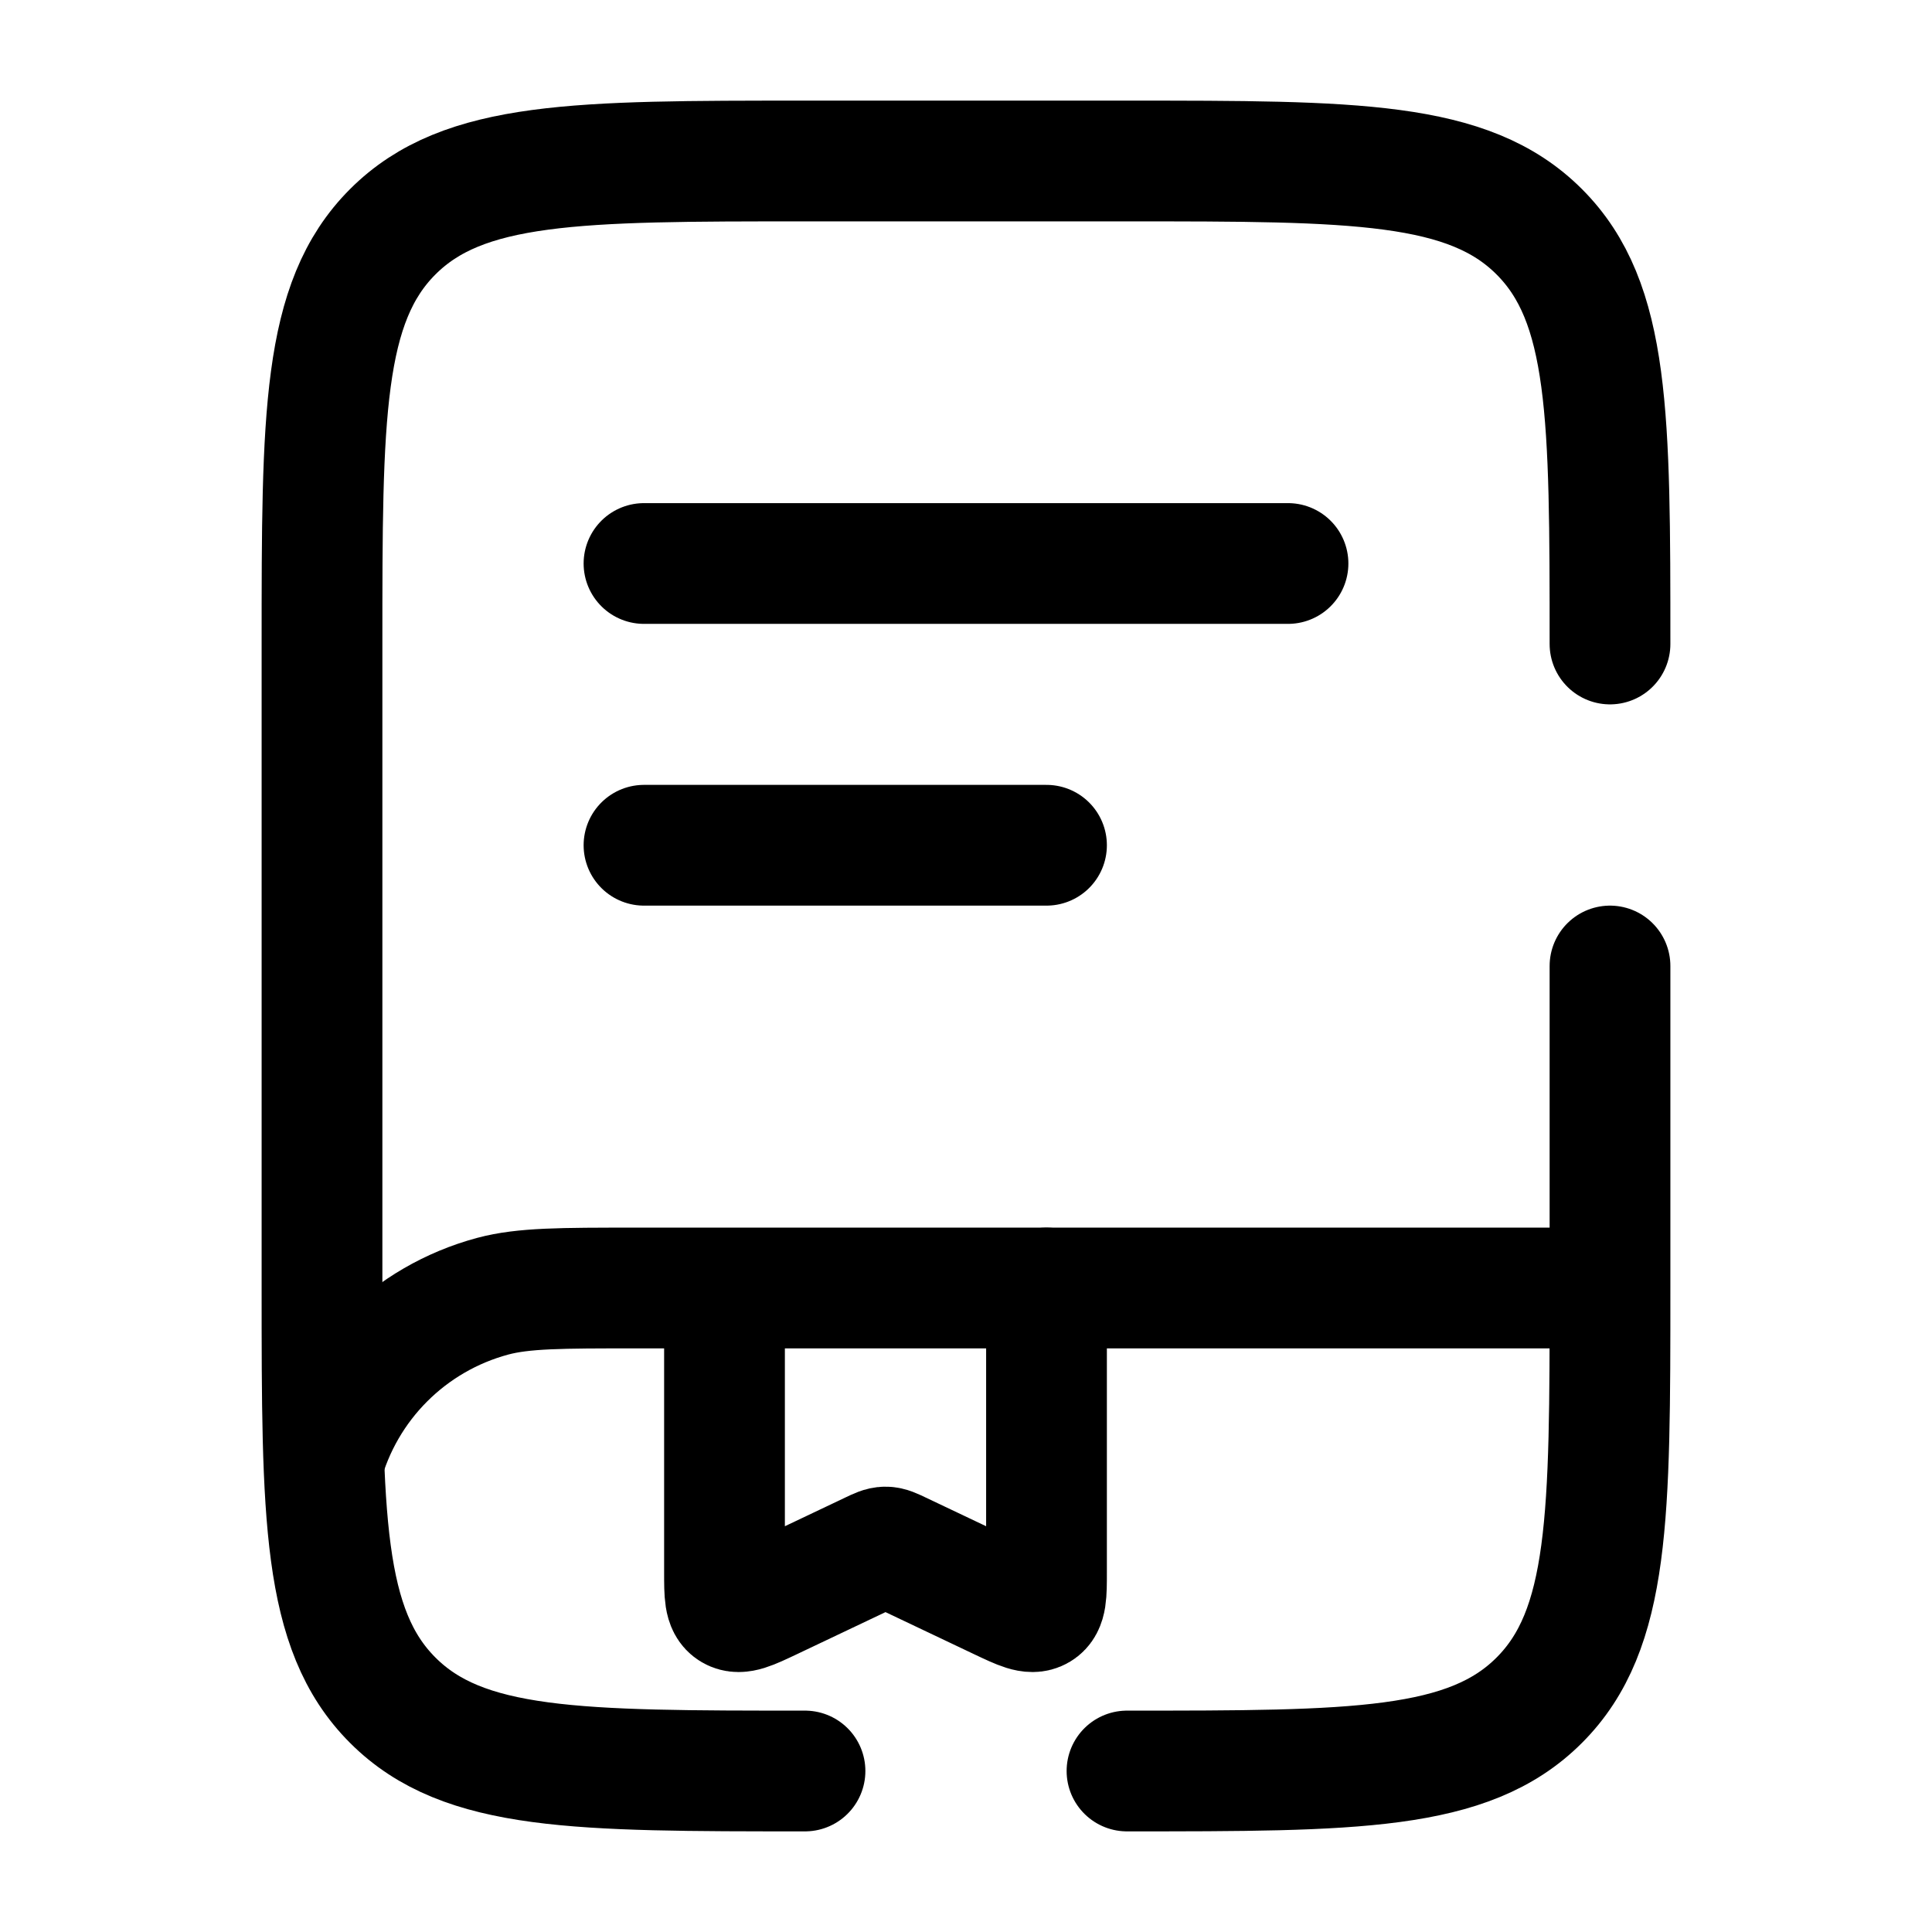 <svg class="mob" viewBox="0 0 24 24" fill="none" xmlns="http://www.w3.org/2000/svg">
    <path d="M19.898 16H7.898C6.968 16 6.503 16 6.121 16.102C5.086 16.38 4.277 17.188 4 18.224" stroke="currentColor" stroke-width="1.5"/>
    <path d="M8 7H16" stroke="currentColor" stroke-width="1.5" stroke-linecap="round"/>
    <path d="M8 10.5H13" stroke="currentColor" stroke-width="1.5" stroke-linecap="round"/>
    <path d="M13 16V19.531C13 19.806 13 19.944 12.905 20C12.81 20.056 12.681 19.994 12.421 19.871L11.179 19.281C11.091 19.239 11.047 19.218 11 19.218C10.953 19.218 10.909 19.239 10.821 19.281L9.579 19.871C9.319 19.994 9.19 20.056 9.095 20C9 19.944 9 19.806 9 19.531V16.45" stroke="currentColor" stroke-width="1.5" stroke-linecap="round"/>
    <path d="M10 22C7.172 22 5.757 22 4.879 21.121C4 20.243 4 18.828 4 16V8C4 5.172 4 3.757 4.879 2.879C5.757 2 7.172 2 10 2H14C16.828 2 18.243 2 19.121 2.879C20 3.757 20 5.172 20 8M14 22C16.828 22 18.243 22 19.121 21.121C20 20.243 20 18.828 20 16V12" stroke="currentColor" stroke-width="1.5" stroke-linecap="round"/>
</svg>